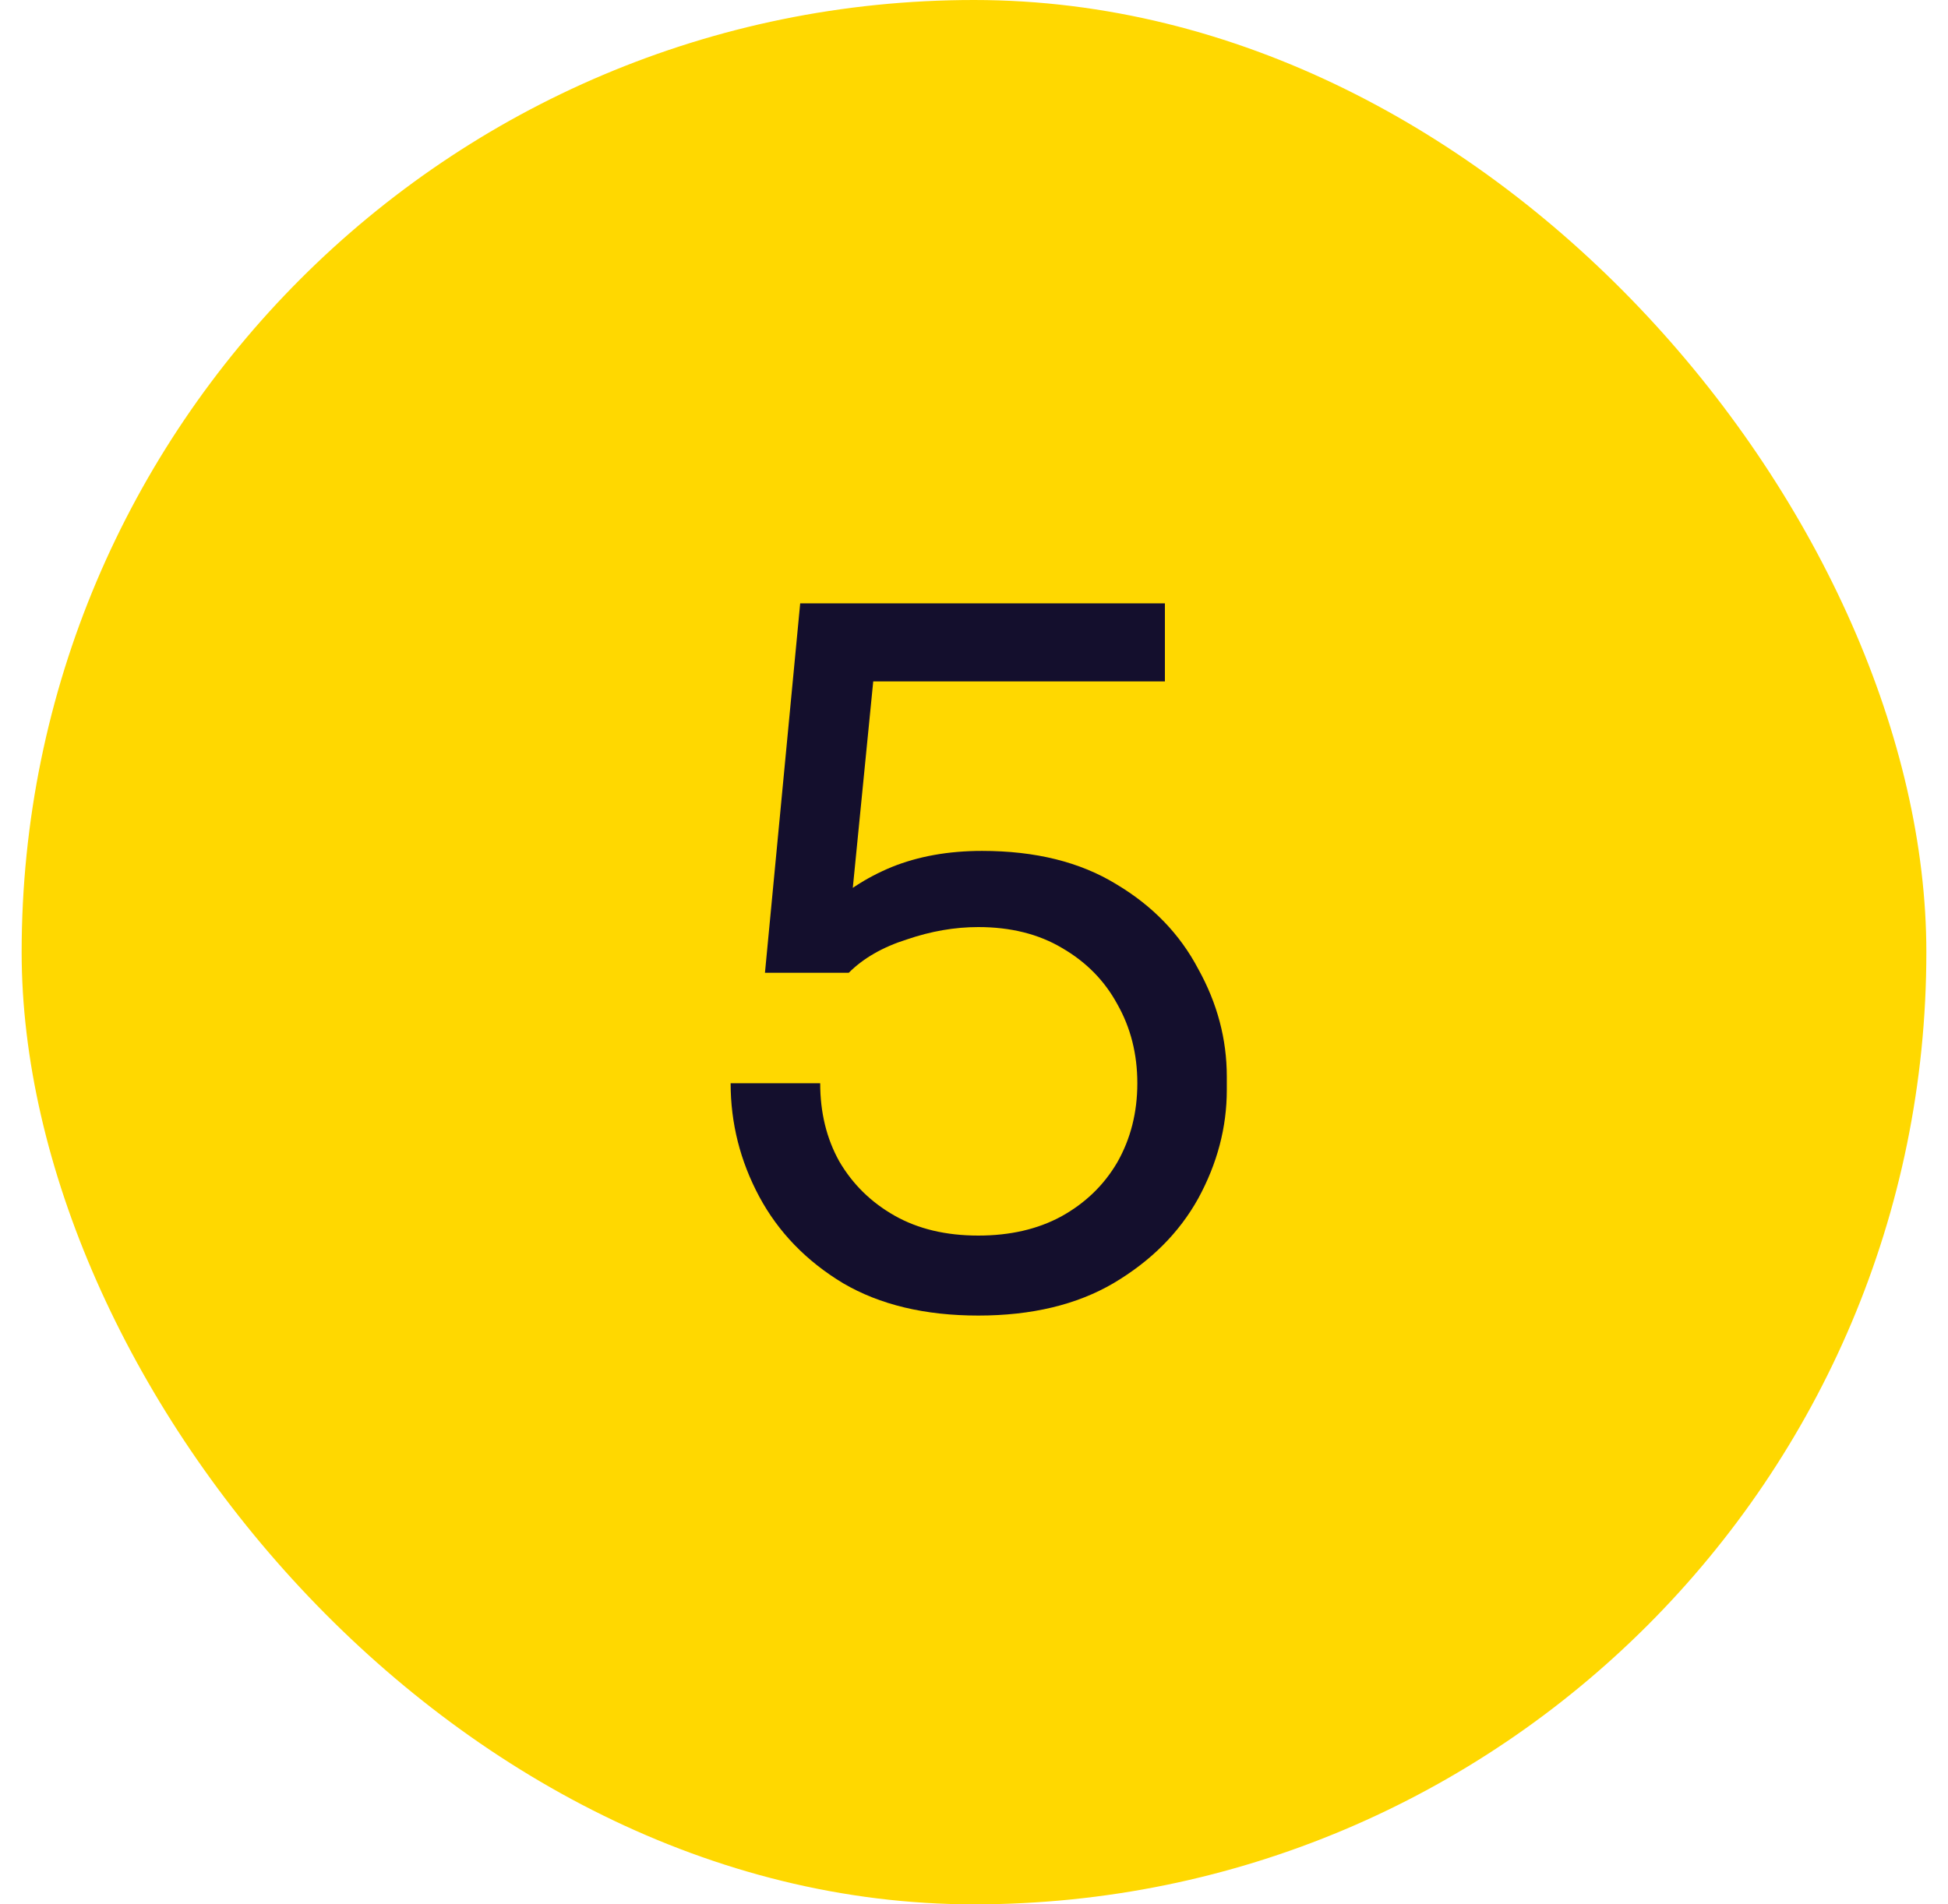 <svg xmlns="http://www.w3.org/2000/svg" width="45" height="44" viewBox="0 0 45 44" fill="none"><rect x="0.5" width="44" height="44" rx="22" fill="#FFD800"></rect><path d="M22.599 30.396C21.366 30.396 20.325 30.147 19.474 29.648C18.624 29.135 17.979 28.467 17.538 27.646C17.099 26.825 16.878 25.952 16.878 25.028H18.947C18.947 25.703 19.093 26.304 19.387 26.832C19.695 27.36 20.12 27.778 20.663 28.086C21.205 28.394 21.851 28.548 22.599 28.548C23.332 28.548 23.97 28.401 24.512 28.108C25.07 27.8 25.503 27.382 25.811 26.854C26.119 26.311 26.273 25.703 26.273 25.028C26.273 24.353 26.119 23.745 25.811 23.202C25.517 22.659 25.092 22.227 24.535 21.904C23.992 21.581 23.346 21.42 22.599 21.42C22.056 21.42 21.506 21.515 20.948 21.706C20.391 21.882 19.944 22.139 19.607 22.476H17.671L18.485 13.94H26.91V15.744H19.716L20.244 15.018L19.628 21.244L19.056 21.046C19.482 20.621 19.995 20.283 20.596 20.034C21.212 19.785 21.909 19.66 22.686 19.66C23.919 19.66 24.953 19.917 25.788 20.43C26.625 20.929 27.255 21.581 27.68 22.388C28.12 23.18 28.34 24.009 28.34 24.874V25.182C28.34 26.047 28.12 26.883 27.68 27.69C27.241 28.482 26.588 29.135 25.723 29.648C24.872 30.147 23.831 30.396 22.599 30.396Z" fill="#140F2D"></path></svg>